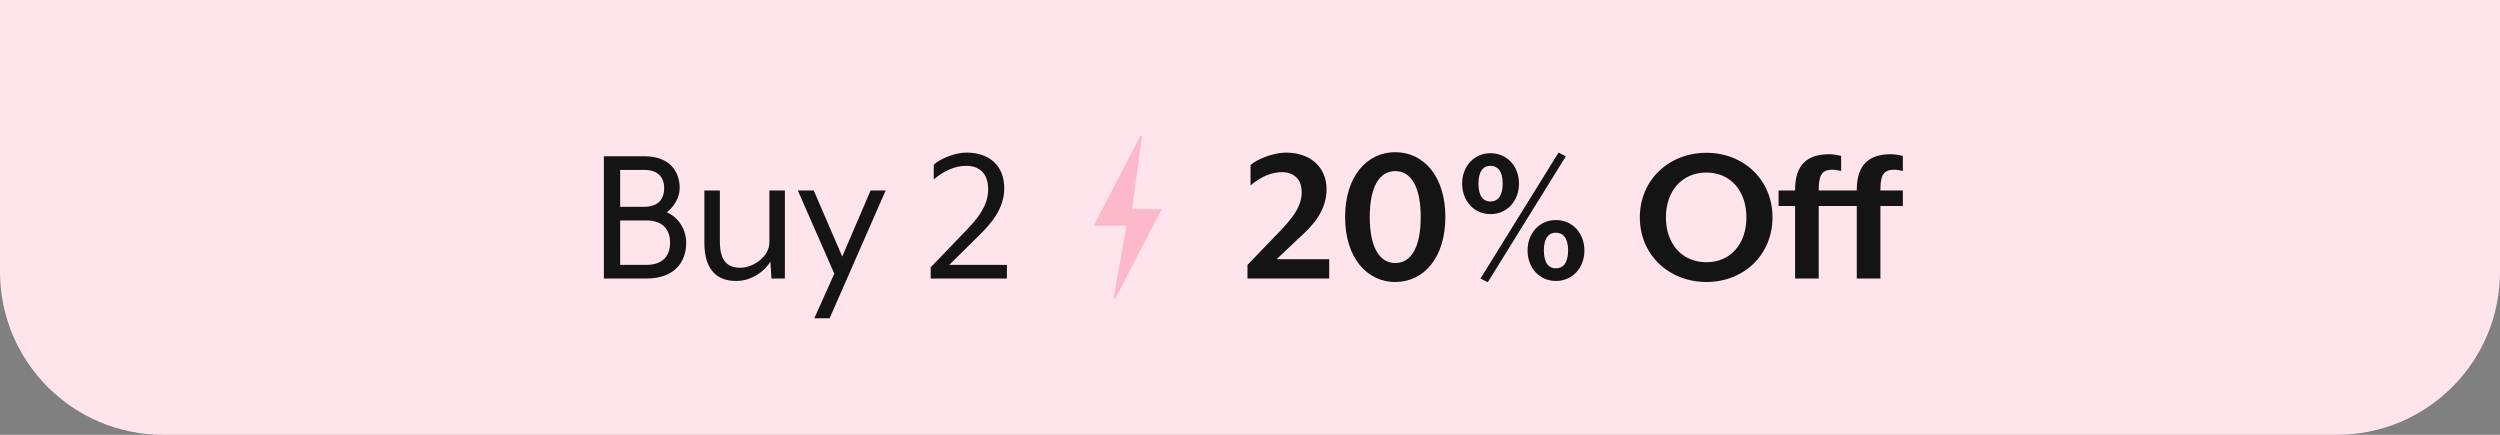 <svg xmlns="http://www.w3.org/2000/svg" fill="none" viewBox="0 0 184 32" height="32" width="184">
<rect x="0" y="0" width="184" height="32" fill="#808080" stroke="none"/>
<path fill="#FFE5EB" d="M0 0H184V20C184 26.627 178.627 32 172 32H12C5.373 32 0 26.627 0 20V0Z"></path>
<path fill="#141414" d="M44.445 20.5V11.5H47.415C49.245 11.5 50.025 12.565 50.025 13.855C50.025 14.545 49.59 15.235 49.08 15.625C49.95 16 50.505 16.915 50.505 17.86C50.505 19.315 49.62 20.5 47.565 20.5H44.445ZM45.645 19.495H47.565C48.915 19.495 49.32 18.685 49.32 17.86C49.32 17.035 48.915 16.225 47.565 16.225H45.645V19.495ZM45.645 15.22H47.415C48.54 15.22 48.885 14.545 48.885 13.855C48.885 13.165 48.54 12.505 47.415 12.505H45.645V15.22ZM54.182 20.68C52.457 20.68 51.842 19.48 51.842 17.875V14.02H52.982V17.77C52.982 19.225 53.552 19.705 54.497 19.705C55.427 19.705 56.627 18.895 56.627 17.845V14.02H57.767V20.5H56.777L56.702 19.255C56.222 20.035 55.262 20.68 54.182 20.68ZM59.935 23.425L61.405 20.14L58.72 14.02H59.89L61.99 18.88L64.075 14.02H65.185L61.06 23.425H59.935ZM68.499 20.5V19.675L71.094 16.975C71.919 16.12 72.729 15.16 72.729 13.945C72.729 12.655 71.979 12.205 71.109 12.205C70.329 12.205 69.474 12.55 68.724 13.21V12.13C69.129 11.725 70.224 11.23 71.139 11.23C72.789 11.23 73.914 12.175 73.914 13.855C73.914 15.415 72.849 16.54 72.129 17.26L69.864 19.495H74.109V20.5H68.499Z"></path>
<path fill="#FDB8C9" d="M83.325 15.396C83.569 13.582 83.807 11.808 84.045 10.033C84.008 10.022 83.971 10.011 83.934 10C82.796 12.19 81.658 14.381 80.5 16.612H82.914C82.589 18.42 82.272 20.193 81.953 21.966C81.993 21.977 82.032 21.989 82.072 22C83.202 19.821 84.334 17.643 85.5 15.396H83.325Z"></path>
<path fill="#141414" d="M97.83 20.5H91.815V19.495L94.17 17.05C95.01 16.165 95.805 15.28 95.805 14.155C95.805 13.06 95.085 12.67 94.35 12.67C93.615 12.67 92.82 12.985 92.04 13.645V12.145C92.535 11.71 93.72 11.23 94.665 11.23C96.36 11.23 97.635 12.235 97.635 13.93C97.635 15.49 96.63 16.585 95.805 17.335L93.96 19.075H97.83V20.5ZM106.379 15.97C106.379 18.97 104.789 20.755 102.689 20.755C100.604 20.755 98.999 18.97 98.999 15.97C98.999 12.985 100.604 11.2 102.689 11.2C104.789 11.2 106.379 12.985 106.379 15.97ZM104.564 15.97C104.564 13.75 103.859 12.595 102.689 12.595C101.519 12.595 100.814 13.75 100.814 15.97C100.814 18.205 101.534 19.36 102.689 19.36C103.859 19.36 104.564 18.205 104.564 15.97ZM115.248 11.5L109.503 20.77L108.963 20.5L114.708 11.23L115.248 11.5ZM111.798 13.51C111.798 14.785 110.928 15.76 109.698 15.76C108.483 15.76 107.613 14.785 107.613 13.51C107.613 12.25 108.483 11.275 109.698 11.275C110.928 11.275 111.798 12.25 111.798 13.51ZM110.598 13.51C110.598 12.58 110.208 12.205 109.698 12.205C109.188 12.205 108.813 12.58 108.813 13.51C108.813 14.455 109.188 14.83 109.698 14.83C110.208 14.83 110.598 14.455 110.598 13.51ZM116.613 18.43C116.613 19.705 115.743 20.68 114.513 20.68C113.298 20.68 112.428 19.705 112.428 18.43C112.428 17.17 113.298 16.195 114.513 16.195C115.743 16.195 116.613 17.17 116.613 18.43ZM115.413 18.43C115.413 17.5 115.023 17.125 114.513 17.125C114.003 17.125 113.628 17.5 113.628 18.43C113.628 19.375 114.003 19.75 114.513 19.75C115.023 19.75 115.413 19.375 115.413 18.43ZM130.456 16C130.456 18.76 128.341 20.755 125.596 20.755C122.836 20.755 120.691 18.76 120.691 16C120.691 13.24 122.836 11.245 125.596 11.245C128.341 11.245 130.456 13.24 130.456 16ZM128.536 16C128.536 14.05 127.366 12.7 125.596 12.7C123.796 12.7 122.611 14.05 122.611 16C122.611 17.95 123.796 19.3 125.596 19.3C127.366 19.3 128.536 17.95 128.536 16ZM135.508 15.16H133.858V20.5H132.118V15.16H130.903V14.02H132.118V13.96C132.118 12.07 133.078 11.35 134.623 11.35C134.908 11.35 135.328 11.425 135.508 11.47V12.58C135.358 12.55 135.088 12.49 134.893 12.49C134.158 12.49 133.858 12.805 133.858 13.93V14.02H135.508V15.16ZM140.049 15.16H138.399V20.5H136.659V15.16H135.444V14.02H136.659V13.96C136.659 12.07 137.619 11.35 139.164 11.35C139.449 11.35 139.869 11.425 140.049 11.47V12.58C139.899 12.55 139.629 12.49 139.434 12.49C138.699 12.49 138.399 12.805 138.399 13.93V14.02H140.049V15.16Z"></path>
</svg>
